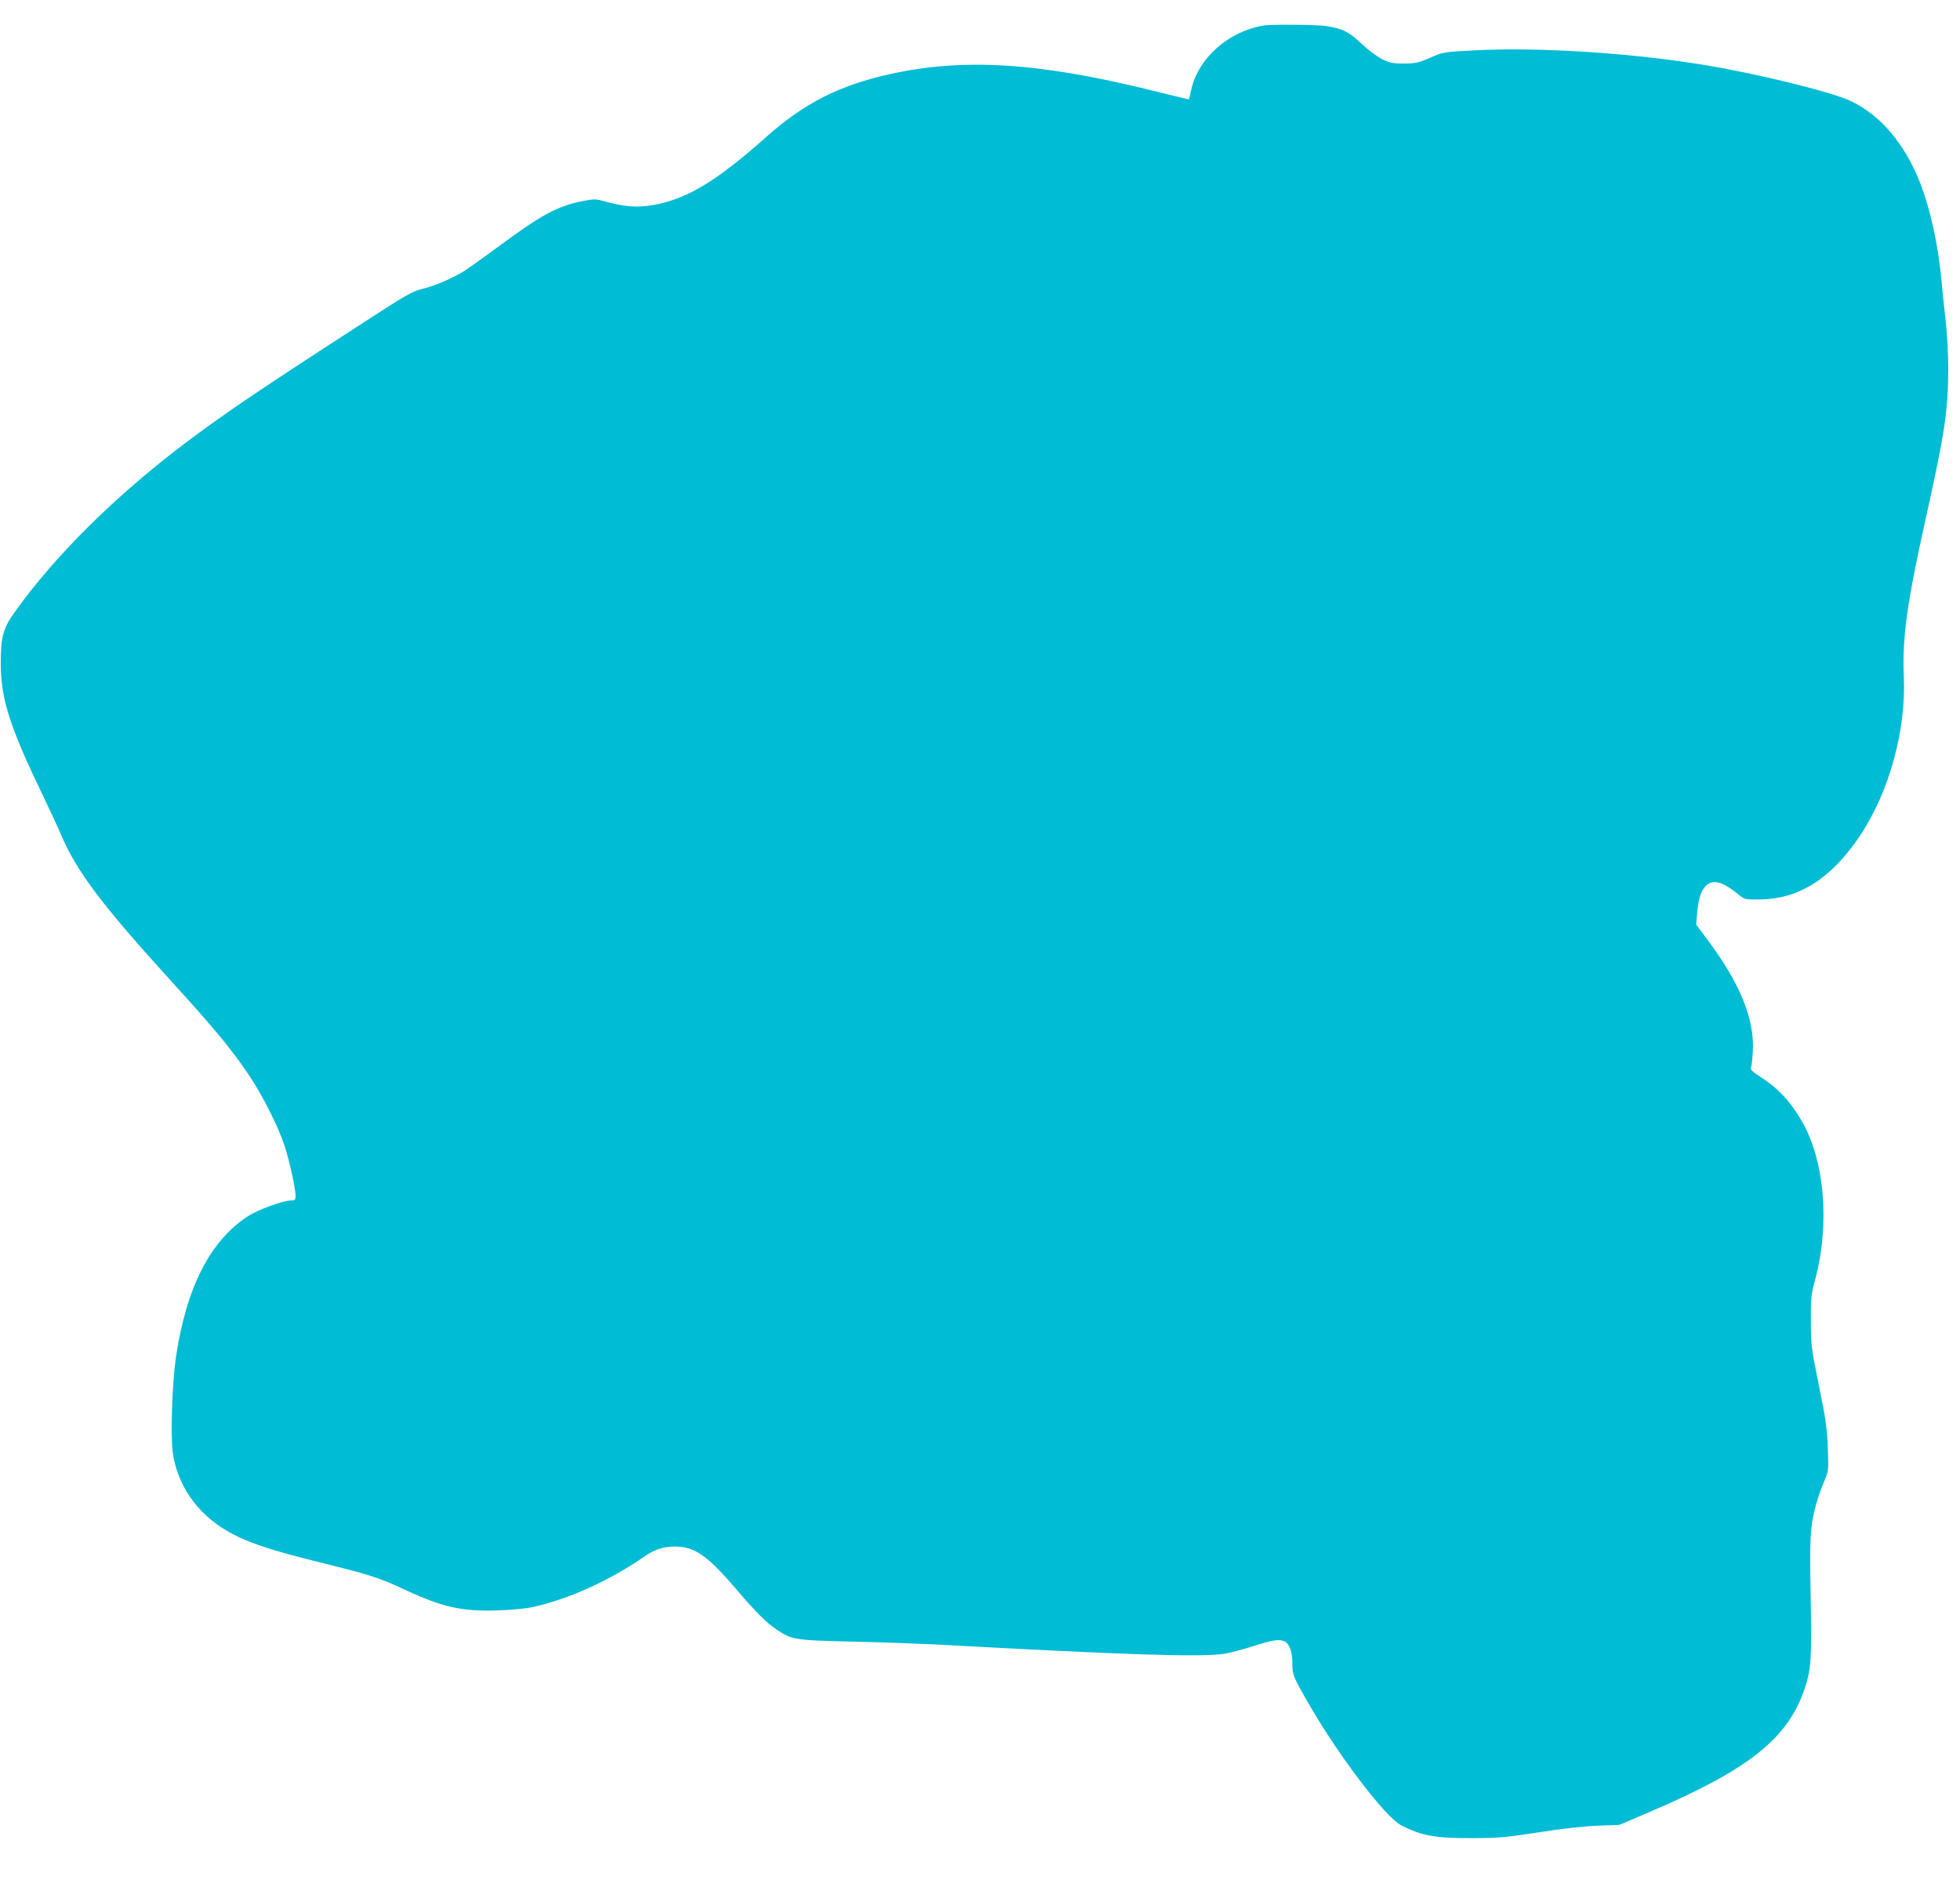 <?xml version="1.0" standalone="no"?>
<!DOCTYPE svg PUBLIC "-//W3C//DTD SVG 20010904//EN"
 "http://www.w3.org/TR/2001/REC-SVG-20010904/DTD/svg10.dtd">
<svg version="1.0" xmlns="http://www.w3.org/2000/svg"
 width="1280pt" height="1235pt" viewBox="0 0 1280 1235"
 preserveAspectRatio="xMidYMid meet">
<g transform="translate(0,1235) scale(0.1,-0.1)"
fill="#00bcd4" stroke="none">
<path d="M8250 12183 c-228 -38 -427 -215 -471 -421 -7 -31 -13 -58 -14 -60
-2 -2 -92 20 -201 47 -767 193 -1268 226 -1761 115 -322 -72 -553 -190 -794
-404 -330 -294 -522 -410 -743 -449 -107 -19 -189 -12 -336 29 -38 11 -58 10
-129 -4 -165 -34 -264 -88 -551 -300 -91 -67 -188 -136 -215 -154 -79 -49
-193 -98 -274 -118 -68 -16 -105 -37 -405 -232 -672 -435 -886 -580 -1144
-774 -459 -346 -856 -740 -1118 -1108 -74 -104 -89 -161 -89 -335 1 -232 58
-409 275 -860 45 -93 98 -208 118 -255 103 -242 269 -462 727 -965 271 -297
390 -441 500 -605 90 -134 192 -336 234 -465 32 -98 71 -274 71 -324 0 -28 -3
-31 -32 -31 -49 0 -215 -61 -278 -102 -247 -160 -403 -465 -471 -921 -24 -165
-36 -499 -21 -619 27 -210 156 -400 352 -514 124 -73 267 -122 580 -200 353
-87 416 -107 580 -184 249 -116 376 -145 610 -137 87 3 188 12 230 22 233 51
506 175 730 331 67 46 122 64 199 64 128 0 212 -59 404 -284 129 -151 192
-214 262 -260 97 -65 115 -68 495 -77 190 -4 431 -13 535 -18 1232 -68 1744
-85 1893 -61 35 6 119 28 188 50 130 42 171 47 206 29 30 -16 48 -70 48 -144
0 -74 5 -87 121 -286 188 -324 489 -718 589 -769 135 -69 222 -85 455 -84 180
0 225 4 445 38 153 24 297 40 385 43 l140 5 210 90 c642 275 897 480 1003 808
40 123 44 184 37 585 -8 401 -4 467 36 613 11 40 34 105 51 145 30 71 30 72
25 217 -4 123 -12 184 -57 405 -51 249 -53 267 -54 425 -1 150 2 174 26 265
100 367 65 787 -87 1047 -78 132 -156 214 -278 292 -44 28 -57 42 -52 54 4 9
9 55 12 102 13 212 -82 447 -297 734 l-73 98 6 71 c8 93 22 139 53 177 43 51
110 36 214 -49 44 -36 44 -36 140 -35 258 2 468 135 656 415 192 287 303 690
287 1042 -11 252 21 482 146 1043 122 549 144 694 144 969 0 95 -7 229 -16
305 -9 74 -21 191 -27 260 -22 239 -72 469 -141 647 -100 255 -259 442 -454
534 -127 60 -630 183 -975 238 -476 77 -1074 114 -1485 92 -199 -11 -201 -11
-285 -48 -76 -33 -94 -37 -170 -38 -74 0 -93 4 -144 29 -34 17 -92 60 -135
101 -82 78 -123 98 -231 115 -62 9 -358 12 -410 3z"/>
</g>
</svg>
